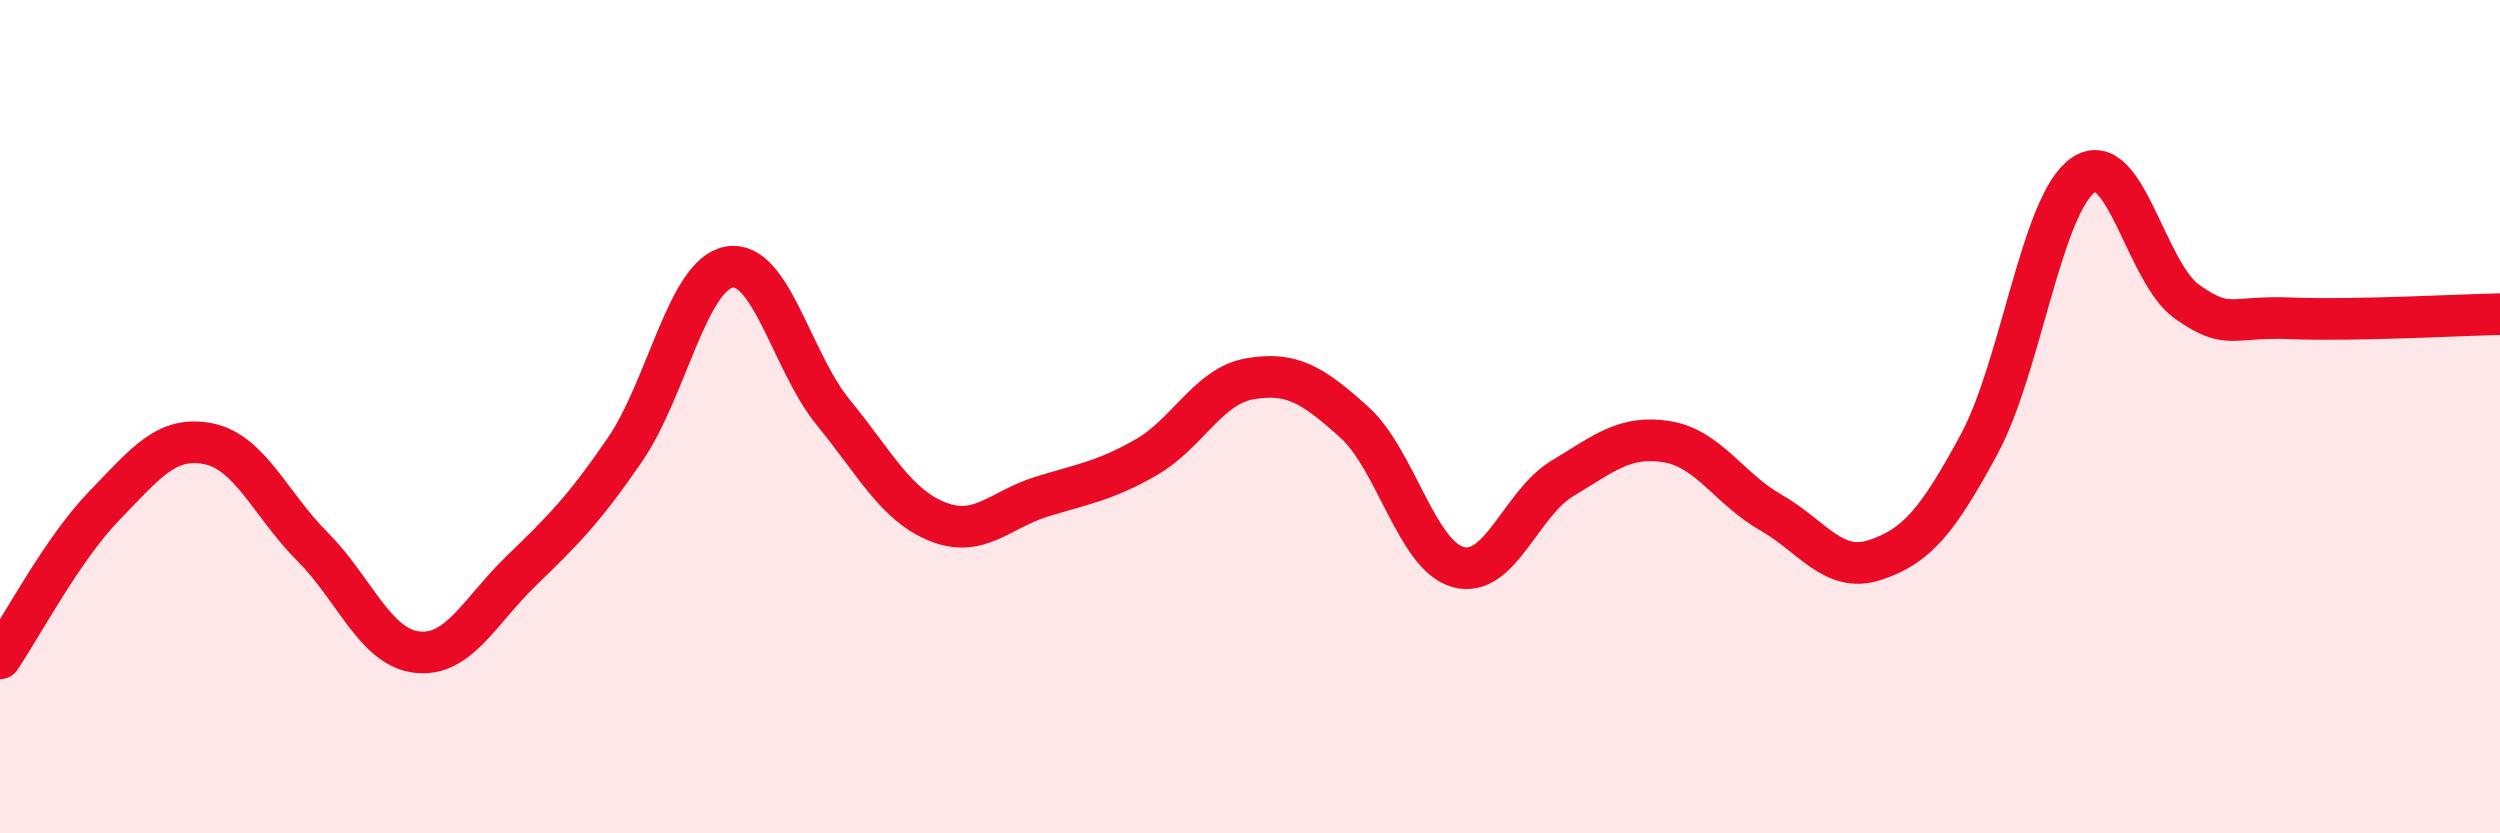 
    <svg width="60" height="20" viewBox="0 0 60 20" xmlns="http://www.w3.org/2000/svg">
      <path
        d="M 0,15.8 C 0.5,15.07 1.5,13.17 2.5,12.14 C 3.5,11.11 4,10.45 5,10.65 C 6,10.85 6.5,12.12 7.5,13.12 C 8.5,14.12 9,15.53 10,15.65 C 11,15.77 11.5,14.68 12.5,13.71 C 13.5,12.74 14,12.25 15,10.79 C 16,9.33 16.5,6.59 17.5,6.41 C 18.5,6.23 19,8.68 20,9.9 C 21,11.12 21.5,12.12 22.5,12.52 C 23.5,12.92 24,12.23 25,11.92 C 26,11.61 26.5,11.55 27.5,10.98 C 28.5,10.41 29,9.26 30,9.09 C 31,8.92 31.5,9.23 32.5,10.13 C 33.5,11.03 34,13.34 35,13.61 C 36,13.88 36.5,12.08 37.5,11.48 C 38.5,10.88 39,10.44 40,10.6 C 41,10.76 41.5,11.73 42.5,12.3 C 43.5,12.87 44,13.77 45,13.44 C 46,13.11 46.5,12.51 47.5,10.66 C 48.5,8.81 49,4.88 50,4.2 C 51,3.52 51.5,6.56 52.5,7.25 C 53.5,7.94 53.5,7.58 55,7.64 C 56.5,7.7 59,7.56 60,7.54L60 20L0 20Z"
        fill="#EB0A25"
        opacity="0.1"
        stroke-linecap="round"
        stroke-linejoin="round"
      />
      <path
        d="M 0,15.8 C 0.5,15.07 1.5,13.17 2.5,12.14 C 3.5,11.11 4,10.45 5,10.65 C 6,10.85 6.5,12.12 7.5,13.12 C 8.5,14.12 9,15.53 10,15.65 C 11,15.77 11.5,14.68 12.5,13.71 C 13.5,12.74 14,12.25 15,10.79 C 16,9.33 16.5,6.59 17.5,6.41 C 18.5,6.23 19,8.68 20,9.9 C 21,11.12 21.5,12.12 22.5,12.52 C 23.5,12.92 24,12.23 25,11.92 C 26,11.61 26.5,11.55 27.5,10.98 C 28.5,10.41 29,9.26 30,9.09 C 31,8.92 31.5,9.23 32.5,10.13 C 33.5,11.03 34,13.34 35,13.61 C 36,13.88 36.5,12.08 37.5,11.48 C 38.5,10.88 39,10.44 40,10.6 C 41,10.76 41.5,11.73 42.5,12.3 C 43.5,12.87 44,13.77 45,13.44 C 46,13.11 46.5,12.51 47.5,10.66 C 48.5,8.81 49,4.88 50,4.2 C 51,3.52 51.5,6.56 52.5,7.25 C 53.5,7.94 53.5,7.58 55,7.64 C 56.5,7.7 59,7.56 60,7.54"
        stroke="#EB0A25"
        stroke-width="1"
        fill="none"
        stroke-linecap="round"
        stroke-linejoin="round"
      />
    </svg>
  